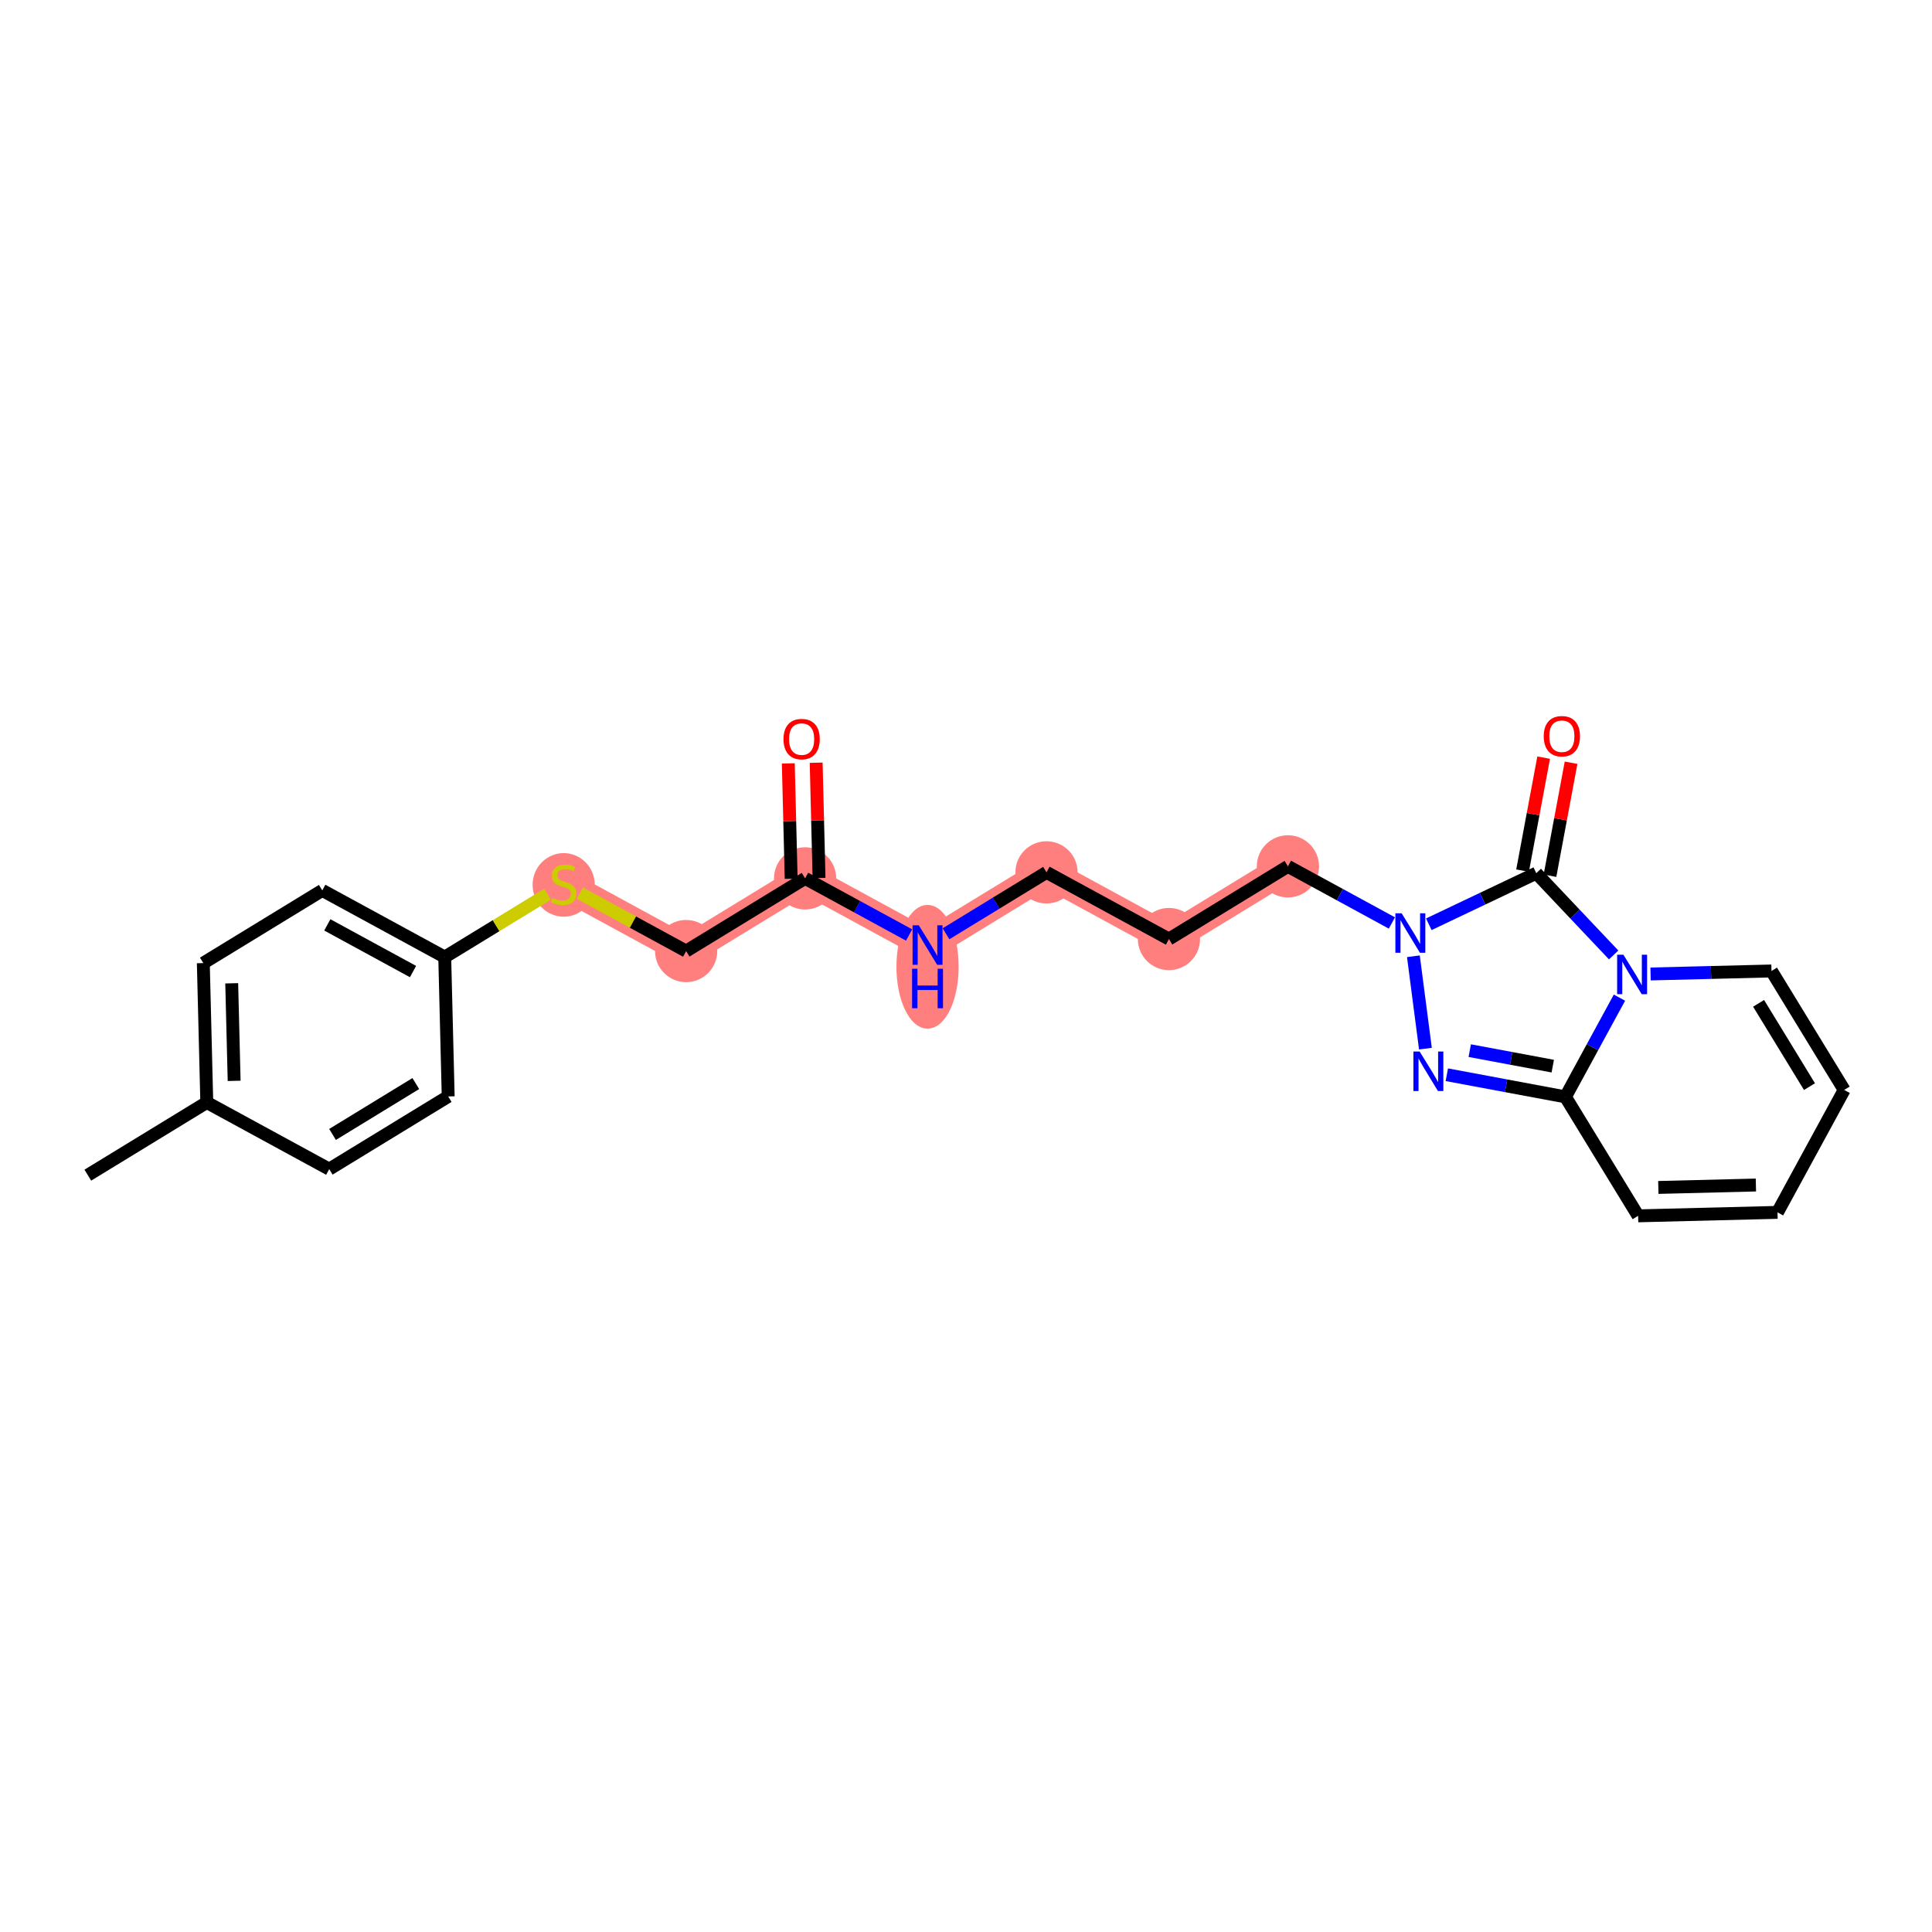<?xml version='1.0' encoding='iso-8859-1'?>
<svg version='1.1' baseProfile='full'
              xmlns='http://www.w3.org/2000/svg'
                      xmlns:rdkit='http://www.rdkit.org/xml'
                      xmlns:xlink='http://www.w3.org/1999/xlink'
                  xml:space='preserve'
width='300px' height='300px' viewBox='0 0 300 300'>
<!-- END OF HEADER -->
<rect style='opacity:1.0;fill:#FFFFFF;stroke:none' width='300' height='300' x='0' y='0'> </rect>
<rect style='opacity:1.0;fill:#FFFFFF;stroke:none' width='300' height='300' x='0' y='0'> </rect>
<path d='M 87.53,137.326 L 106.542,147.681' style='fill:none;fill-rule:evenodd;stroke:#FF7F7F;stroke-width:4.6px;stroke-linecap:butt;stroke-linejoin:miter;stroke-opacity:1' />
<path d='M 106.542,147.681 L 125.016,136.393' style='fill:none;fill-rule:evenodd;stroke:#FF7F7F;stroke-width:4.6px;stroke-linecap:butt;stroke-linejoin:miter;stroke-opacity:1' />
<path d='M 125.016,136.393 L 144.028,146.747' style='fill:none;fill-rule:evenodd;stroke:#FF7F7F;stroke-width:4.6px;stroke-linecap:butt;stroke-linejoin:miter;stroke-opacity:1' />
<path d='M 144.028,146.747 L 162.502,135.46' style='fill:none;fill-rule:evenodd;stroke:#FF7F7F;stroke-width:4.6px;stroke-linecap:butt;stroke-linejoin:miter;stroke-opacity:1' />
<path d='M 162.502,135.46 L 181.514,145.814' style='fill:none;fill-rule:evenodd;stroke:#FF7F7F;stroke-width:4.6px;stroke-linecap:butt;stroke-linejoin:miter;stroke-opacity:1' />
<path d='M 181.514,145.814 L 199.987,134.527' style='fill:none;fill-rule:evenodd;stroke:#FF7F7F;stroke-width:4.6px;stroke-linecap:butt;stroke-linejoin:miter;stroke-opacity:1' />
<ellipse cx='87.53' cy='137.408' rx='4.33' ry='4.439'  style='fill:#FF7F7F;fill-rule:evenodd;stroke:#FF7F7F;stroke-width:1.0px;stroke-linecap:butt;stroke-linejoin:miter;stroke-opacity:1' />
<ellipse cx='106.542' cy='147.681' rx='4.33' ry='4.33'  style='fill:#FF7F7F;fill-rule:evenodd;stroke:#FF7F7F;stroke-width:1.0px;stroke-linecap:butt;stroke-linejoin:miter;stroke-opacity:1' />
<ellipse cx='125.016' cy='136.393' rx='4.33' ry='4.33'  style='fill:#FF7F7F;fill-rule:evenodd;stroke:#FF7F7F;stroke-width:1.0px;stroke-linecap:butt;stroke-linejoin:miter;stroke-opacity:1' />
<ellipse cx='144.028' cy='150.12' rx='4.33' ry='9.104'  style='fill:#FF7F7F;fill-rule:evenodd;stroke:#FF7F7F;stroke-width:1.0px;stroke-linecap:butt;stroke-linejoin:miter;stroke-opacity:1' />
<ellipse cx='162.502' cy='135.46' rx='4.33' ry='4.33'  style='fill:#FF7F7F;fill-rule:evenodd;stroke:#FF7F7F;stroke-width:1.0px;stroke-linecap:butt;stroke-linejoin:miter;stroke-opacity:1' />
<ellipse cx='181.514' cy='145.814' rx='4.33' ry='4.33'  style='fill:#FF7F7F;fill-rule:evenodd;stroke:#FF7F7F;stroke-width:1.0px;stroke-linecap:butt;stroke-linejoin:miter;stroke-opacity:1' />
<ellipse cx='199.987' cy='134.527' rx='4.33' ry='4.33'  style='fill:#FF7F7F;fill-rule:evenodd;stroke:#FF7F7F;stroke-width:1.0px;stroke-linecap:butt;stroke-linejoin:miter;stroke-opacity:1' />
<path class='bond-0 atom-0 atom-1' d='M 13.636,182.477 L 32.11,171.189' style='fill:none;fill-rule:evenodd;stroke:#000000;stroke-width:2.0px;stroke-linecap:butt;stroke-linejoin:miter;stroke-opacity:1' />
<path class='bond-1 atom-1 atom-2' d='M 32.11,171.189 L 31.571,149.547' style='fill:none;fill-rule:evenodd;stroke:#000000;stroke-width:2.0px;stroke-linecap:butt;stroke-linejoin:miter;stroke-opacity:1' />
<path class='bond-1 atom-1 atom-2' d='M 36.358,167.835 L 35.98,152.685' style='fill:none;fill-rule:evenodd;stroke:#000000;stroke-width:2.0px;stroke-linecap:butt;stroke-linejoin:miter;stroke-opacity:1' />
<path class='bond-24 atom-24 atom-1' d='M 51.122,181.544 L 32.11,171.189' style='fill:none;fill-rule:evenodd;stroke:#000000;stroke-width:2.0px;stroke-linecap:butt;stroke-linejoin:miter;stroke-opacity:1' />
<path class='bond-2 atom-2 atom-3' d='M 31.571,149.547 L 50.045,138.259' style='fill:none;fill-rule:evenodd;stroke:#000000;stroke-width:2.0px;stroke-linecap:butt;stroke-linejoin:miter;stroke-opacity:1' />
<path class='bond-3 atom-3 atom-4' d='M 50.045,138.259 L 69.057,148.614' style='fill:none;fill-rule:evenodd;stroke:#000000;stroke-width:2.0px;stroke-linecap:butt;stroke-linejoin:miter;stroke-opacity:1' />
<path class='bond-3 atom-3 atom-4' d='M 50.825,143.615 L 64.134,150.863' style='fill:none;fill-rule:evenodd;stroke:#000000;stroke-width:2.0px;stroke-linecap:butt;stroke-linejoin:miter;stroke-opacity:1' />
<path class='bond-4 atom-4 atom-5' d='M 69.057,148.614 L 77.04,143.736' style='fill:none;fill-rule:evenodd;stroke:#000000;stroke-width:2.0px;stroke-linecap:butt;stroke-linejoin:miter;stroke-opacity:1' />
<path class='bond-4 atom-4 atom-5' d='M 77.04,143.736 L 85.023,138.858' style='fill:none;fill-rule:evenodd;stroke:#CCCC00;stroke-width:2.0px;stroke-linecap:butt;stroke-linejoin:miter;stroke-opacity:1' />
<path class='bond-22 atom-4 atom-23' d='M 69.057,148.614 L 69.596,170.256' style='fill:none;fill-rule:evenodd;stroke:#000000;stroke-width:2.0px;stroke-linecap:butt;stroke-linejoin:miter;stroke-opacity:1' />
<path class='bond-5 atom-5 atom-6' d='M 90.037,138.691 L 98.29,143.186' style='fill:none;fill-rule:evenodd;stroke:#CCCC00;stroke-width:2.0px;stroke-linecap:butt;stroke-linejoin:miter;stroke-opacity:1' />
<path class='bond-5 atom-5 atom-6' d='M 98.29,143.186 L 106.542,147.681' style='fill:none;fill-rule:evenodd;stroke:#000000;stroke-width:2.0px;stroke-linecap:butt;stroke-linejoin:miter;stroke-opacity:1' />
<path class='bond-6 atom-6 atom-7' d='M 106.542,147.681 L 125.016,136.393' style='fill:none;fill-rule:evenodd;stroke:#000000;stroke-width:2.0px;stroke-linecap:butt;stroke-linejoin:miter;stroke-opacity:1' />
<path class='bond-7 atom-7 atom-8' d='M 127.18,136.339 L 126.957,127.386' style='fill:none;fill-rule:evenodd;stroke:#000000;stroke-width:2.0px;stroke-linecap:butt;stroke-linejoin:miter;stroke-opacity:1' />
<path class='bond-7 atom-7 atom-8' d='M 126.957,127.386 L 126.734,118.433' style='fill:none;fill-rule:evenodd;stroke:#FF0000;stroke-width:2.0px;stroke-linecap:butt;stroke-linejoin:miter;stroke-opacity:1' />
<path class='bond-7 atom-7 atom-8' d='M 122.852,136.447 L 122.629,127.494' style='fill:none;fill-rule:evenodd;stroke:#000000;stroke-width:2.0px;stroke-linecap:butt;stroke-linejoin:miter;stroke-opacity:1' />
<path class='bond-7 atom-7 atom-8' d='M 122.629,127.494 L 122.406,118.541' style='fill:none;fill-rule:evenodd;stroke:#FF0000;stroke-width:2.0px;stroke-linecap:butt;stroke-linejoin:miter;stroke-opacity:1' />
<path class='bond-8 atom-7 atom-9' d='M 125.016,136.393 L 133.089,140.79' style='fill:none;fill-rule:evenodd;stroke:#000000;stroke-width:2.0px;stroke-linecap:butt;stroke-linejoin:miter;stroke-opacity:1' />
<path class='bond-8 atom-7 atom-9' d='M 133.089,140.79 L 141.162,145.186' style='fill:none;fill-rule:evenodd;stroke:#0000FF;stroke-width:2.0px;stroke-linecap:butt;stroke-linejoin:miter;stroke-opacity:1' />
<path class='bond-9 atom-9 atom-10' d='M 146.894,144.996 L 154.698,140.228' style='fill:none;fill-rule:evenodd;stroke:#0000FF;stroke-width:2.0px;stroke-linecap:butt;stroke-linejoin:miter;stroke-opacity:1' />
<path class='bond-9 atom-9 atom-10' d='M 154.698,140.228 L 162.502,135.46' style='fill:none;fill-rule:evenodd;stroke:#000000;stroke-width:2.0px;stroke-linecap:butt;stroke-linejoin:miter;stroke-opacity:1' />
<path class='bond-10 atom-10 atom-11' d='M 162.502,135.46 L 181.514,145.814' style='fill:none;fill-rule:evenodd;stroke:#000000;stroke-width:2.0px;stroke-linecap:butt;stroke-linejoin:miter;stroke-opacity:1' />
<path class='bond-11 atom-11 atom-12' d='M 181.514,145.814 L 199.987,134.527' style='fill:none;fill-rule:evenodd;stroke:#000000;stroke-width:2.0px;stroke-linecap:butt;stroke-linejoin:miter;stroke-opacity:1' />
<path class='bond-12 atom-12 atom-13' d='M 199.987,134.527 L 208.06,138.923' style='fill:none;fill-rule:evenodd;stroke:#000000;stroke-width:2.0px;stroke-linecap:butt;stroke-linejoin:miter;stroke-opacity:1' />
<path class='bond-12 atom-12 atom-13' d='M 208.06,138.923 L 216.133,143.32' style='fill:none;fill-rule:evenodd;stroke:#0000FF;stroke-width:2.0px;stroke-linecap:butt;stroke-linejoin:miter;stroke-opacity:1' />
<path class='bond-13 atom-13 atom-14' d='M 219.47,148.488 L 221.339,162.833' style='fill:none;fill-rule:evenodd;stroke:#0000FF;stroke-width:2.0px;stroke-linecap:butt;stroke-linejoin:miter;stroke-opacity:1' />
<path class='bond-25 atom-21 atom-13' d='M 238.552,135.586 L 230.209,139.553' style='fill:none;fill-rule:evenodd;stroke:#000000;stroke-width:2.0px;stroke-linecap:butt;stroke-linejoin:miter;stroke-opacity:1' />
<path class='bond-25 atom-21 atom-13' d='M 230.209,139.553 L 221.866,143.519' style='fill:none;fill-rule:evenodd;stroke:#0000FF;stroke-width:2.0px;stroke-linecap:butt;stroke-linejoin:miter;stroke-opacity:1' />
<path class='bond-14 atom-14 atom-15' d='M 224.664,166.884 L 233.871,168.603' style='fill:none;fill-rule:evenodd;stroke:#0000FF;stroke-width:2.0px;stroke-linecap:butt;stroke-linejoin:miter;stroke-opacity:1' />
<path class='bond-14 atom-14 atom-15' d='M 233.871,168.603 L 243.079,170.322' style='fill:none;fill-rule:evenodd;stroke:#000000;stroke-width:2.0px;stroke-linecap:butt;stroke-linejoin:miter;stroke-opacity:1' />
<path class='bond-14 atom-14 atom-15' d='M 228.221,163.143 L 234.666,164.346' style='fill:none;fill-rule:evenodd;stroke:#0000FF;stroke-width:2.0px;stroke-linecap:butt;stroke-linejoin:miter;stroke-opacity:1' />
<path class='bond-14 atom-14 atom-15' d='M 234.666,164.346 L 241.111,165.55' style='fill:none;fill-rule:evenodd;stroke:#000000;stroke-width:2.0px;stroke-linecap:butt;stroke-linejoin:miter;stroke-opacity:1' />
<path class='bond-15 atom-15 atom-16' d='M 243.079,170.322 L 254.367,188.795' style='fill:none;fill-rule:evenodd;stroke:#000000;stroke-width:2.0px;stroke-linecap:butt;stroke-linejoin:miter;stroke-opacity:1' />
<path class='bond-26 atom-20 atom-15' d='M 251.469,154.916 L 247.274,162.619' style='fill:none;fill-rule:evenodd;stroke:#0000FF;stroke-width:2.0px;stroke-linecap:butt;stroke-linejoin:miter;stroke-opacity:1' />
<path class='bond-26 atom-20 atom-15' d='M 247.274,162.619 L 243.079,170.322' style='fill:none;fill-rule:evenodd;stroke:#000000;stroke-width:2.0px;stroke-linecap:butt;stroke-linejoin:miter;stroke-opacity:1' />
<path class='bond-16 atom-16 atom-17' d='M 254.367,188.795 L 276.009,188.256' style='fill:none;fill-rule:evenodd;stroke:#000000;stroke-width:2.0px;stroke-linecap:butt;stroke-linejoin:miter;stroke-opacity:1' />
<path class='bond-16 atom-16 atom-17' d='M 257.505,184.386 L 272.655,184.009' style='fill:none;fill-rule:evenodd;stroke:#000000;stroke-width:2.0px;stroke-linecap:butt;stroke-linejoin:miter;stroke-opacity:1' />
<path class='bond-17 atom-17 atom-18' d='M 276.009,188.256 L 286.364,169.244' style='fill:none;fill-rule:evenodd;stroke:#000000;stroke-width:2.0px;stroke-linecap:butt;stroke-linejoin:miter;stroke-opacity:1' />
<path class='bond-18 atom-18 atom-19' d='M 286.364,169.244 L 275.076,150.771' style='fill:none;fill-rule:evenodd;stroke:#000000;stroke-width:2.0px;stroke-linecap:butt;stroke-linejoin:miter;stroke-opacity:1' />
<path class='bond-18 atom-18 atom-19' d='M 280.976,168.731 L 273.074,155.799' style='fill:none;fill-rule:evenodd;stroke:#000000;stroke-width:2.0px;stroke-linecap:butt;stroke-linejoin:miter;stroke-opacity:1' />
<path class='bond-19 atom-19 atom-20' d='M 275.076,150.771 L 265.688,151.004' style='fill:none;fill-rule:evenodd;stroke:#000000;stroke-width:2.0px;stroke-linecap:butt;stroke-linejoin:miter;stroke-opacity:1' />
<path class='bond-19 atom-19 atom-20' d='M 265.688,151.004 L 256.3,151.238' style='fill:none;fill-rule:evenodd;stroke:#0000FF;stroke-width:2.0px;stroke-linecap:butt;stroke-linejoin:miter;stroke-opacity:1' />
<path class='bond-20 atom-20 atom-21' d='M 250.567,148.281 L 244.559,141.934' style='fill:none;fill-rule:evenodd;stroke:#0000FF;stroke-width:2.0px;stroke-linecap:butt;stroke-linejoin:miter;stroke-opacity:1' />
<path class='bond-20 atom-20 atom-21' d='M 244.559,141.934 L 238.552,135.586' style='fill:none;fill-rule:evenodd;stroke:#000000;stroke-width:2.0px;stroke-linecap:butt;stroke-linejoin:miter;stroke-opacity:1' />
<path class='bond-21 atom-21 atom-22' d='M 240.68,135.984 L 242.317,127.211' style='fill:none;fill-rule:evenodd;stroke:#000000;stroke-width:2.0px;stroke-linecap:butt;stroke-linejoin:miter;stroke-opacity:1' />
<path class='bond-21 atom-21 atom-22' d='M 242.317,127.211 L 243.955,118.439' style='fill:none;fill-rule:evenodd;stroke:#FF0000;stroke-width:2.0px;stroke-linecap:butt;stroke-linejoin:miter;stroke-opacity:1' />
<path class='bond-21 atom-21 atom-22' d='M 236.424,135.189 L 238.061,126.417' style='fill:none;fill-rule:evenodd;stroke:#000000;stroke-width:2.0px;stroke-linecap:butt;stroke-linejoin:miter;stroke-opacity:1' />
<path class='bond-21 atom-21 atom-22' d='M 238.061,126.417 L 239.699,117.644' style='fill:none;fill-rule:evenodd;stroke:#FF0000;stroke-width:2.0px;stroke-linecap:butt;stroke-linejoin:miter;stroke-opacity:1' />
<path class='bond-23 atom-23 atom-24' d='M 69.596,170.256 L 51.122,181.544' style='fill:none;fill-rule:evenodd;stroke:#000000;stroke-width:2.0px;stroke-linecap:butt;stroke-linejoin:miter;stroke-opacity:1' />
<path class='bond-23 atom-23 atom-24' d='M 64.567,168.254 L 51.636,176.156' style='fill:none;fill-rule:evenodd;stroke:#000000;stroke-width:2.0px;stroke-linecap:butt;stroke-linejoin:miter;stroke-opacity:1' />
<path  class='atom-5' d='M 85.798 139.43
Q 85.868 139.456, 86.153 139.577
Q 86.439 139.699, 86.751 139.777
Q 87.071 139.846, 87.383 139.846
Q 87.963 139.846, 88.301 139.569
Q 88.639 139.283, 88.639 138.789
Q 88.639 138.452, 88.466 138.244
Q 88.301 138.036, 88.041 137.923
Q 87.781 137.811, 87.348 137.681
Q 86.803 137.516, 86.474 137.361
Q 86.153 137.205, 85.92 136.876
Q 85.694 136.547, 85.694 135.992
Q 85.694 135.222, 86.214 134.745
Q 86.742 134.269, 87.781 134.269
Q 88.492 134.269, 89.297 134.607
L 89.098 135.274
Q 88.362 134.971, 87.807 134.971
Q 87.21 134.971, 86.881 135.222
Q 86.552 135.464, 86.56 135.888
Q 86.56 136.217, 86.725 136.417
Q 86.898 136.616, 87.141 136.728
Q 87.392 136.841, 87.807 136.971
Q 88.362 137.144, 88.691 137.317
Q 89.02 137.49, 89.254 137.846
Q 89.496 138.192, 89.496 138.789
Q 89.496 139.638, 88.924 140.097
Q 88.362 140.547, 87.418 140.547
Q 86.872 140.547, 86.457 140.426
Q 86.049 140.313, 85.565 140.114
L 85.798 139.43
' fill='#CCCC00'/>
<path  class='atom-8' d='M 121.663 114.768
Q 121.663 113.296, 122.39 112.473
Q 123.118 111.65, 124.477 111.65
Q 125.837 111.65, 126.564 112.473
Q 127.292 113.296, 127.292 114.768
Q 127.292 116.257, 126.556 117.106
Q 125.819 117.946, 124.477 117.946
Q 123.126 117.946, 122.39 117.106
Q 121.663 116.266, 121.663 114.768
M 124.477 117.253
Q 125.412 117.253, 125.915 116.63
Q 126.426 115.997, 126.426 114.768
Q 126.426 113.564, 125.915 112.958
Q 125.412 112.343, 124.477 112.343
Q 123.542 112.343, 123.031 112.949
Q 122.529 113.555, 122.529 114.768
Q 122.529 116.006, 123.031 116.63
Q 123.542 117.253, 124.477 117.253
' fill='#FF0000'/>
<path  class='atom-9' d='M 142.673 143.682
L 144.682 146.929
Q 144.881 147.25, 145.202 147.83
Q 145.522 148.41, 145.539 148.445
L 145.539 143.682
L 146.353 143.682
L 146.353 149.813
L 145.513 149.813
L 143.357 146.263
Q 143.106 145.847, 142.837 145.371
Q 142.578 144.894, 142.5 144.747
L 142.5 149.813
L 141.703 149.813
L 141.703 143.682
L 142.673 143.682
' fill='#0000FF'/>
<path  class='atom-9' d='M 141.629 150.426
L 142.461 150.426
L 142.461 153.033
L 145.596 153.033
L 145.596 150.426
L 146.427 150.426
L 146.427 156.557
L 145.596 156.557
L 145.596 153.725
L 142.461 153.725
L 142.461 156.557
L 141.629 156.557
L 141.629 150.426
' fill='#0000FF'/>
<path  class='atom-13' d='M 217.644 141.816
L 219.653 145.063
Q 219.852 145.384, 220.173 145.964
Q 220.493 146.544, 220.511 146.579
L 220.511 141.816
L 221.325 141.816
L 221.325 147.947
L 220.485 147.947
L 218.328 144.396
Q 218.077 143.981, 217.809 143.504
Q 217.549 143.028, 217.471 142.881
L 217.471 147.947
L 216.674 147.947
L 216.674 141.816
L 217.644 141.816
' fill='#0000FF'/>
<path  class='atom-14' d='M 220.442 163.283
L 222.451 166.531
Q 222.65 166.851, 222.971 167.431
Q 223.291 168.011, 223.309 168.046
L 223.309 163.283
L 224.123 163.283
L 224.123 169.414
L 223.283 169.414
L 221.126 165.864
Q 220.875 165.448, 220.607 164.972
Q 220.347 164.496, 220.269 164.348
L 220.269 169.414
L 219.472 169.414
L 219.472 163.283
L 220.442 163.283
' fill='#0000FF'/>
<path  class='atom-20' d='M 252.078 148.244
L 254.087 151.491
Q 254.287 151.812, 254.607 152.392
Q 254.927 152.972, 254.945 153.007
L 254.945 148.244
L 255.759 148.244
L 255.759 154.375
L 254.919 154.375
L 252.762 150.824
Q 252.511 150.409, 252.243 149.933
Q 251.983 149.456, 251.905 149.309
L 251.905 154.375
L 251.108 154.375
L 251.108 148.244
L 252.078 148.244
' fill='#0000FF'/>
<path  class='atom-22' d='M 239.71 114.322
Q 239.71 112.85, 240.437 112.028
Q 241.165 111.205, 242.524 111.205
Q 243.884 111.205, 244.611 112.028
Q 245.339 112.85, 245.339 114.322
Q 245.339 115.812, 244.603 116.66
Q 243.867 117.5, 242.524 117.5
Q 241.174 117.5, 240.437 116.66
Q 239.71 115.82, 239.71 114.322
M 242.524 116.808
Q 243.46 116.808, 243.962 116.184
Q 244.473 115.552, 244.473 114.322
Q 244.473 113.119, 243.962 112.513
Q 243.46 111.898, 242.524 111.898
Q 241.589 111.898, 241.078 112.504
Q 240.576 113.11, 240.576 114.322
Q 240.576 115.561, 241.078 116.184
Q 241.589 116.808, 242.524 116.808
' fill='#FF0000'/>
</svg>
